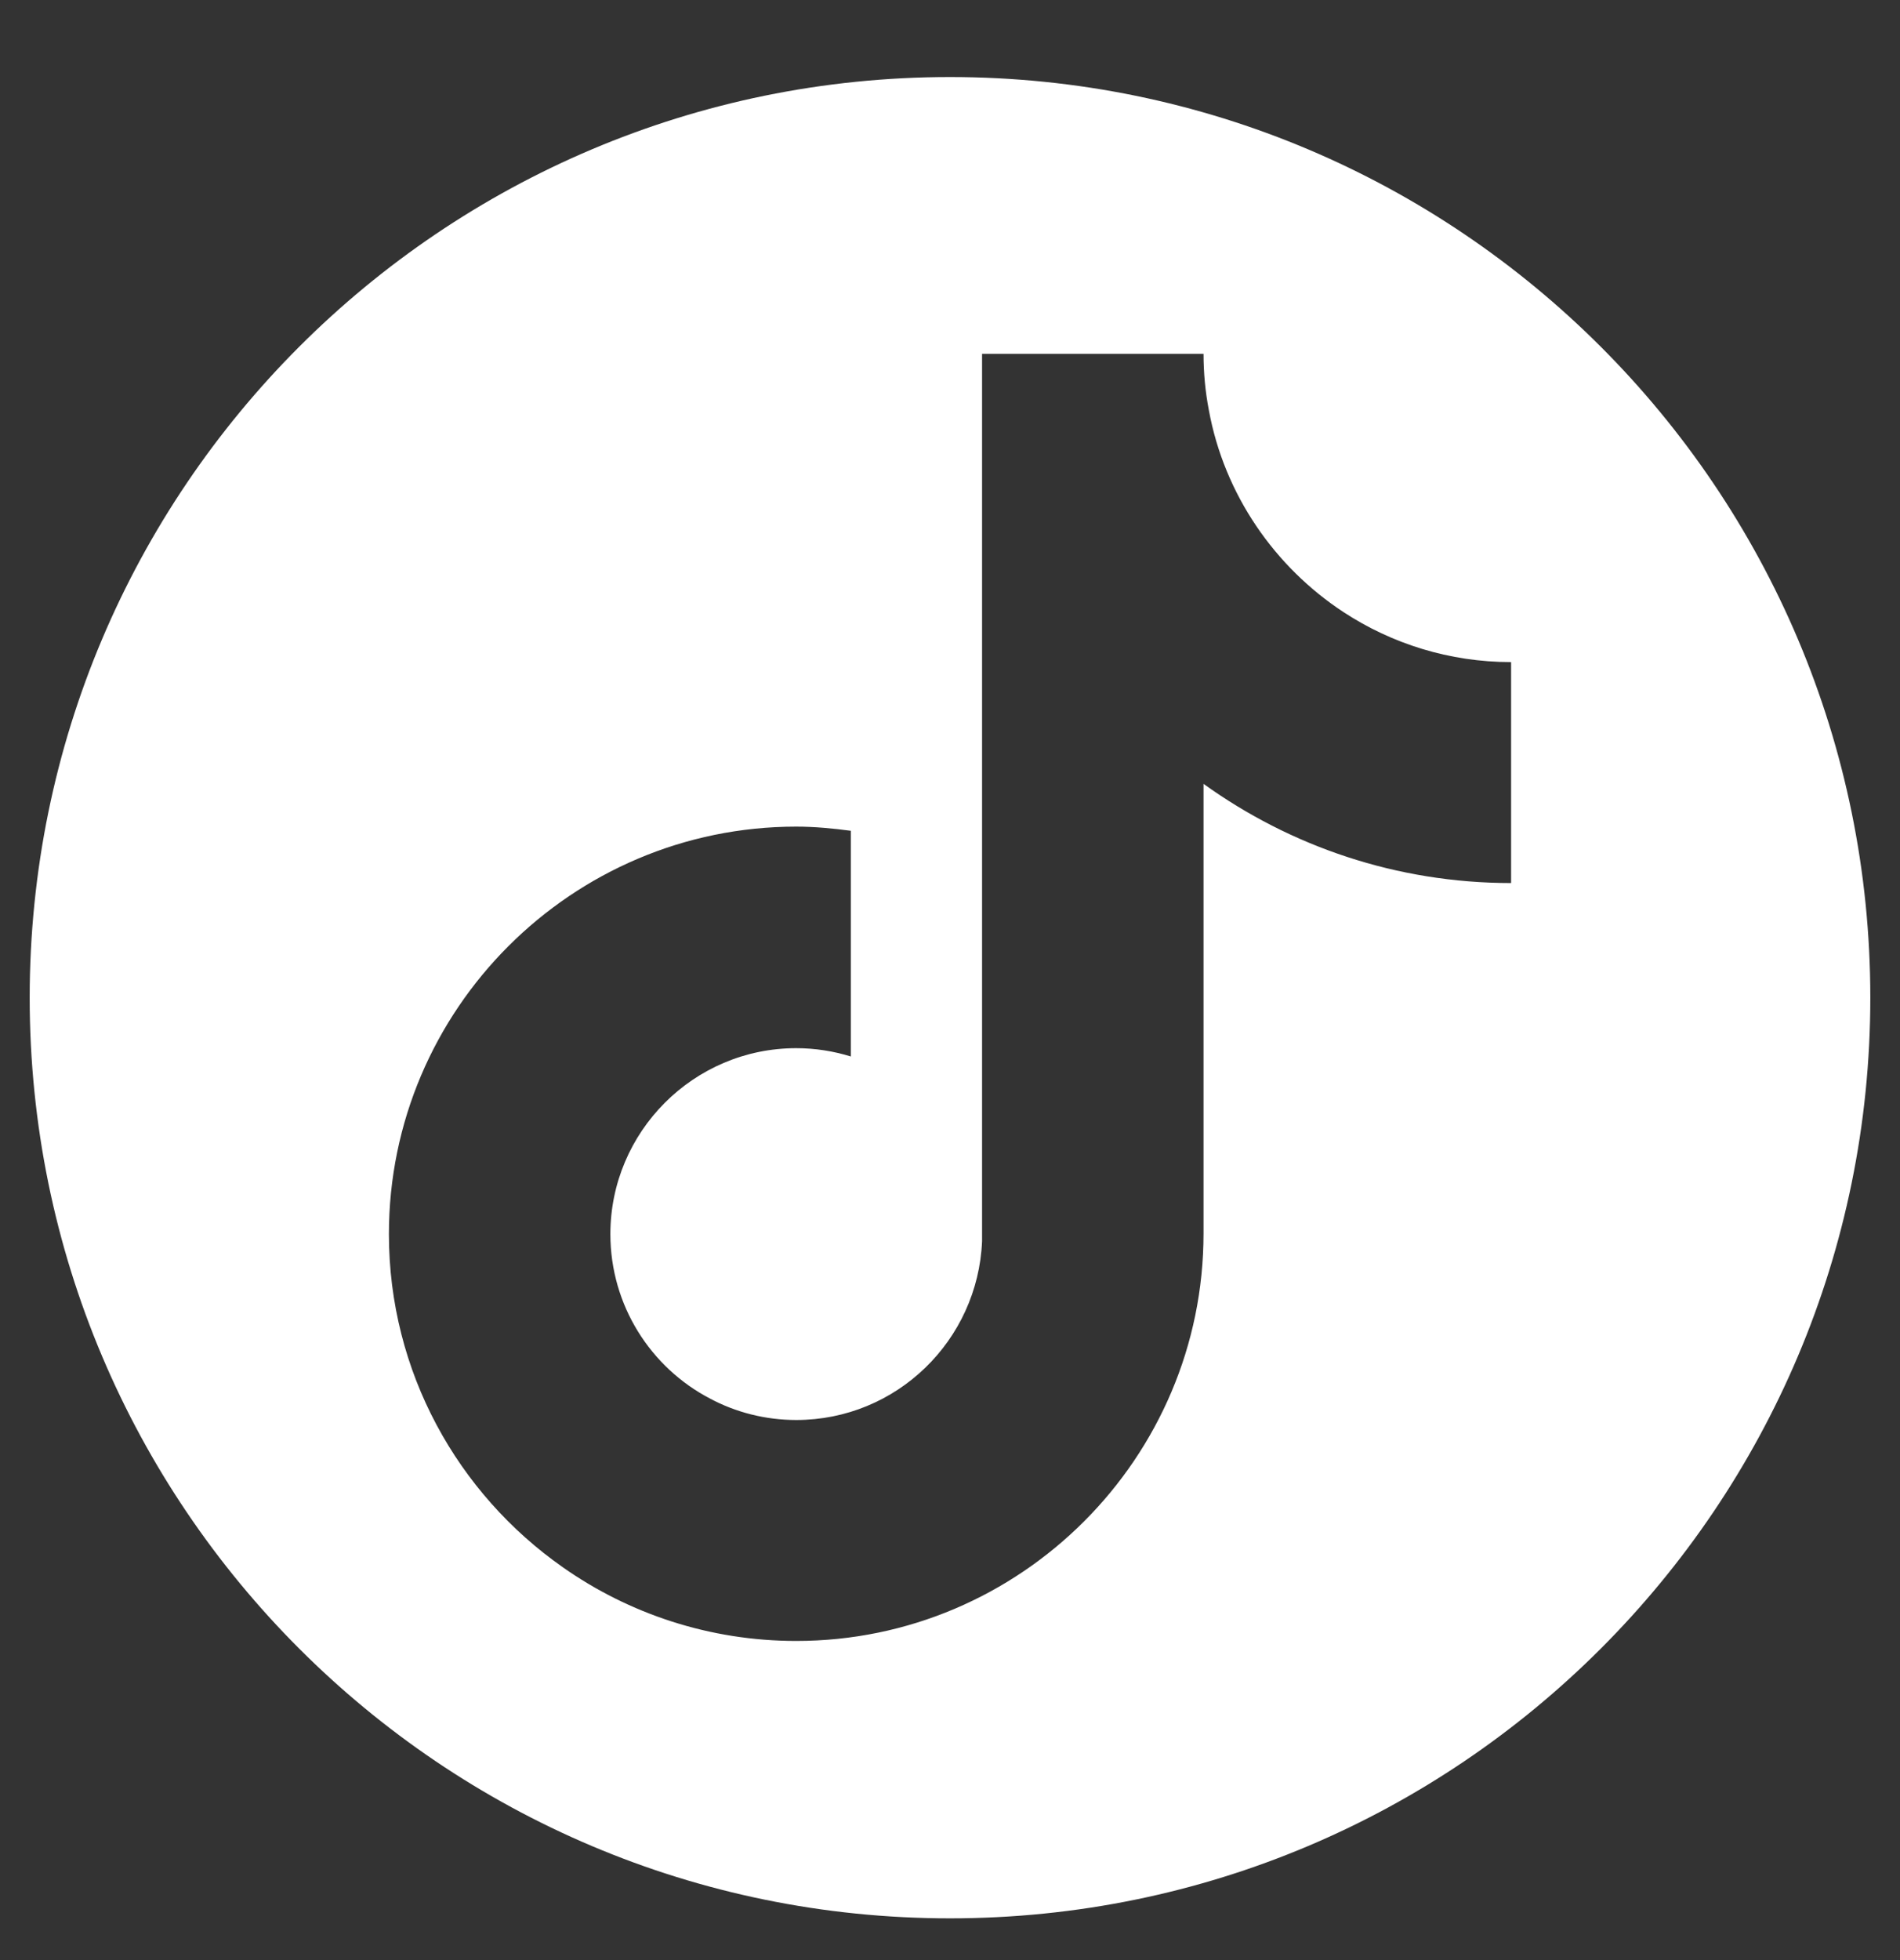 <svg width="32" height="33" viewBox="0 0 32 33" fill="none" xmlns="http://www.w3.org/2000/svg">
<rect x="0" y="0" width="32" height="33" fill="#333333" stroke="none"/>
<g clip-path="url(#clip0_4702_13759)">
<path d="M16 1.297C7.44 1.297 0.5 8.237 0.5 16.797C0.5 25.357 7.44 32.297 16 32.297C24.56 32.297 31.5 25.357 31.5 16.797C31.5 8.237 24.56 1.297 16 1.297ZM25.45 14.867C23.52 14.867 21.73 14.247 20.27 13.197V20.767C20.27 24.547 17.19 27.627 13.41 27.627C11.95 27.627 10.59 27.167 9.48 26.387C7.71 25.147 6.55 23.097 6.55 20.777C6.55 16.997 9.63 13.917 13.41 13.917C13.72 13.917 14.03 13.947 14.33 13.987V17.787C14.04 17.697 13.73 17.647 13.41 17.647C11.68 17.647 10.28 19.057 10.28 20.777C10.28 21.977 10.96 23.027 11.96 23.547C12.39 23.777 12.89 23.907 13.41 23.907C15.1 23.907 16.47 22.567 16.54 20.897V5.957H20.27C20.27 6.277 20.3 6.597 20.36 6.907C20.62 8.327 21.47 9.547 22.63 10.307C23.44 10.837 24.41 11.147 25.45 11.147V14.877V14.867Z" fill="white"/>
</g>
<defs>
<clipPath id="clip0_4702_13759">
<rect width="32" height="32" fill="white" transform="translate(0 0.797)"/>
</clipPath>
</defs>
</svg>

